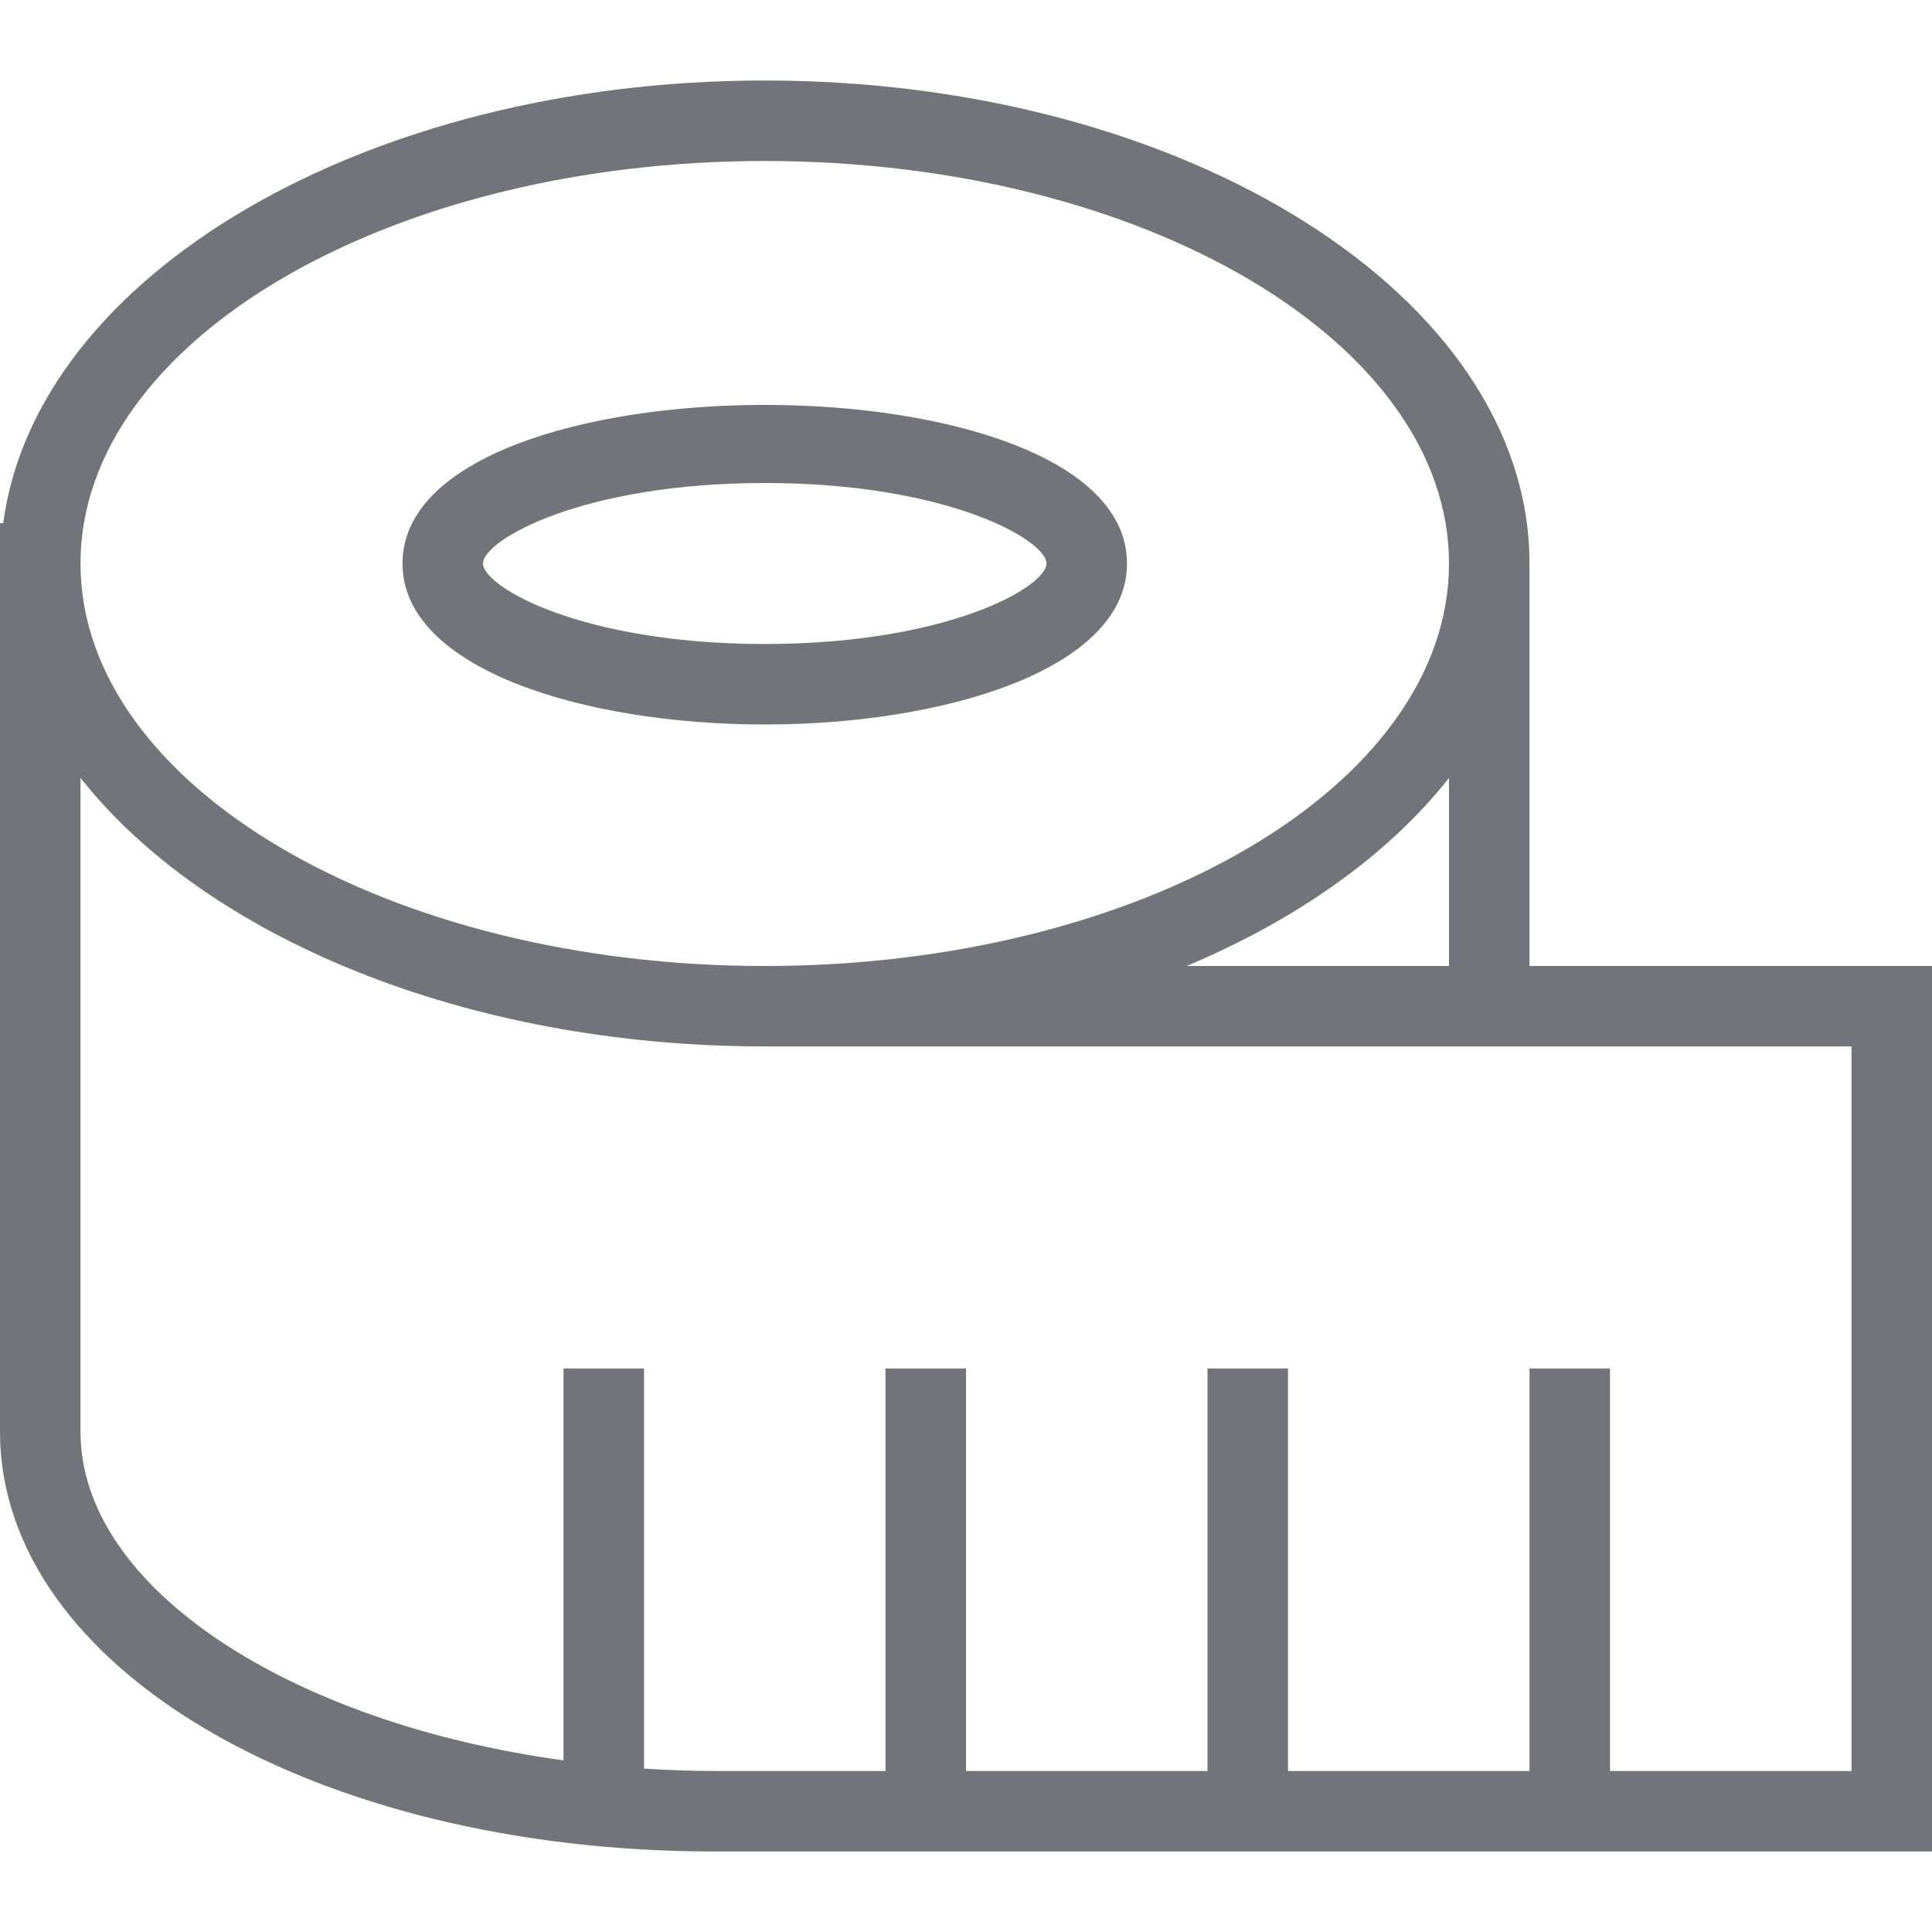 <svg version="1.0" preserveAspectRatio="xMidYMid meet" height="512" viewBox="0 0 384 384" zoomAndPan="magnify" width="512" xmlns:xlink="http://www.w3.org/1999/xlink" xmlns="http://www.w3.org/2000/svg"><path fill-rule="nonzero" fill-opacity="1" d="M 152 144 C 187.777 144 224 133.008 224 112 C 224 69.969 80 69.969 80 112 C 80 133.008 116.223 144 152 144 Z M 152 96 C 188.367 96 208 107.359 208 112 C 208 116.641 188.367 128 152 128 C 115.633 128 96 116.641 96 112 C 96 107.359 115.633 96 152 96 Z M 304 192 L 304 112 C 304 59.055 235.809 16 152 16 C 72.465 16 7.121 54.801 0.641 104 L 0 104 L 0 284.574 C 0 331.359 62.414 368 142.098 368 L 384 368 L 384 192 Z M 288 192 L 235.84 192 C 258.031 182.688 276.047 169.777 288 154.625 Z M 152 32 C 226.992 32 288 67.887 288 112 C 288 156.113 226.992 192 152 192 C 77.008 192 16 156.113 16 112 C 16 67.887 77.008 32 152 32 Z M 368 352 L 320 352 L 320 272 L 304 272 L 304 352 L 256 352 L 256 272 L 240 272 L 240 352 L 192 352 L 192 272 L 176 272 L 176 352 L 142.098 352 C 137.328 352 132.641 351.824 128 351.52 L 128 272 L 112 272 L 112 349.887 C 57.633 342.449 16 315.602 16 284.574 L 16 154.609 C 40.91 186.191 92.434 207.984 152 207.984 L 368 207.984 Z M 368 352" fill="#71747b"></path></svg>